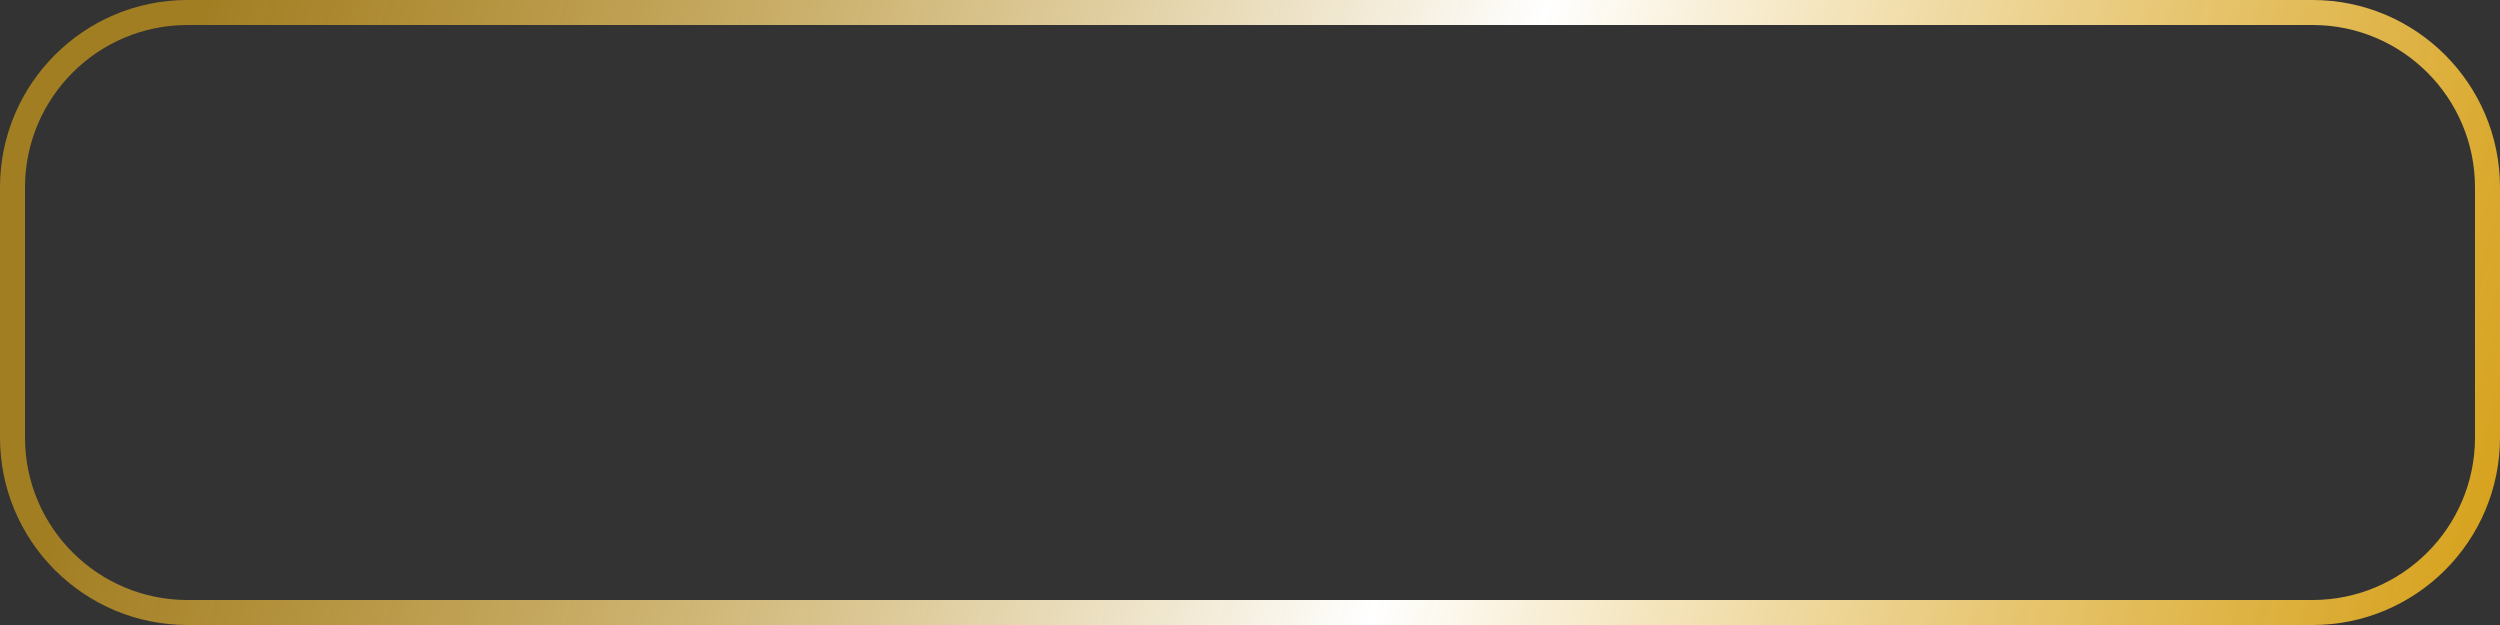 <?xml version="1.0" encoding="UTF-8"?> <svg xmlns="http://www.w3.org/2000/svg" width="400" height="100" viewBox="0 0 400 100" fill="none"><rect x="0" y="0" width="400" height="100" fill="#333333" stroke="none"/> <path d="M2 30C2 14.536 14.536 2 30 2H370C385.464 2 398 14.536 398 30V70C398 85.464 385.464 98 370 98H30C14.536 98 2 85.464 2 70V30Z" stroke="url(#paint0_linear_123_55801)" stroke-width="4"></path> <defs> <linearGradient id="paint0_linear_123_55801" x1="37.094" y1="-10.776" x2="396.59" y2="92.767" gradientUnits="userSpaceOnUse"> <stop stop-color="#FABA18" stop-opacity="0.56"></stop> <stop offset="0.549" stop-color="white"></stop> <stop offset="1" stop-color="#FABA18" stop-opacity="0.82"></stop> </linearGradient> </defs> </svg> 